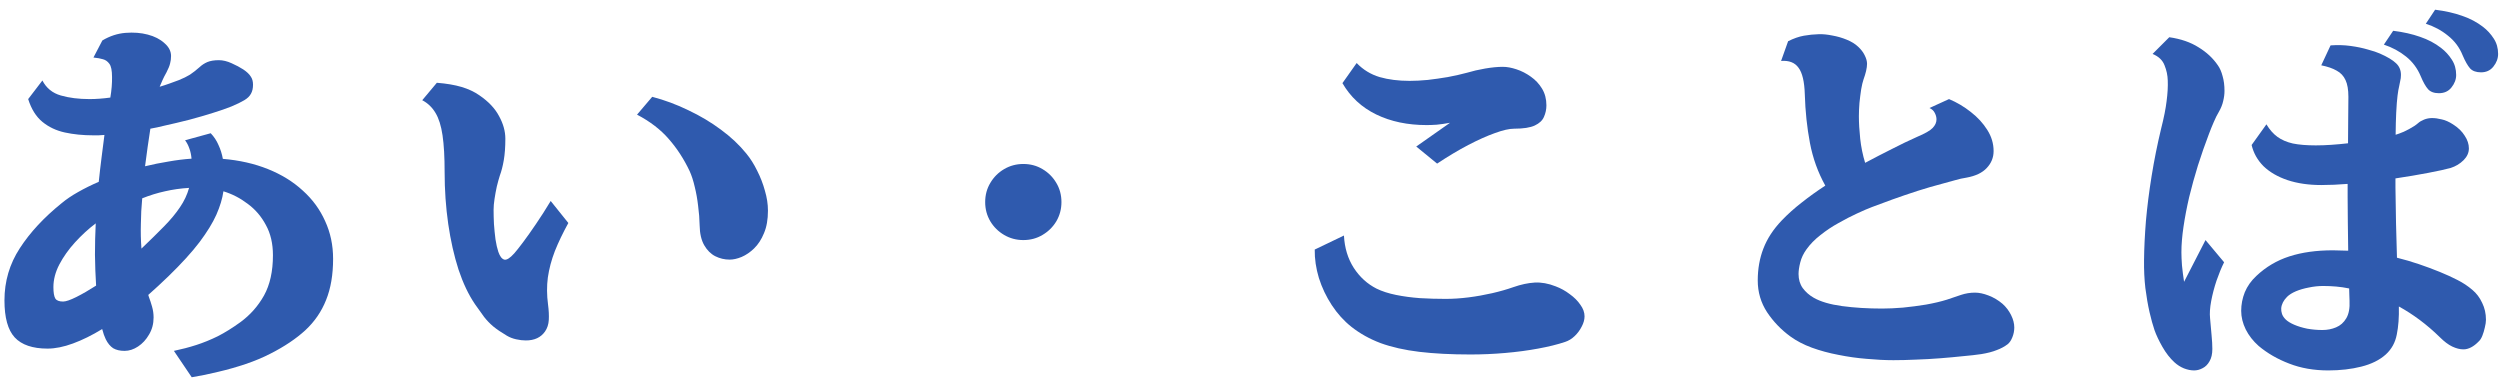 <svg width="193" height="30" viewBox="0 0 193 30" fill="none" xmlns="http://www.w3.org/2000/svg">
<path d="M179.919 3.504C180.466 3.465 180.983 3.479 181.472 3.548C181.97 3.616 182.414 3.709 182.805 3.826C183.205 3.934 183.513 4.036 183.728 4.134C184.304 4.388 184.719 4.637 184.973 4.881C185.227 5.115 185.354 5.418 185.354 5.789C185.354 5.955 185.334 6.111 185.295 6.258C185.266 6.395 185.236 6.541 185.207 6.697C185.168 6.844 185.129 7.073 185.09 7.386C185.051 7.688 185.017 8.128 184.987 8.704C184.978 8.948 184.968 9.212 184.958 9.495C184.948 9.778 184.943 10.081 184.943 10.403C184.992 10.384 185.036 10.369 185.075 10.359C185.124 10.34 185.168 10.325 185.207 10.315C185.441 10.237 185.7 10.12 185.983 9.964C186.276 9.808 186.506 9.656 186.672 9.51C186.789 9.402 186.945 9.31 187.141 9.231C187.336 9.153 187.541 9.114 187.756 9.114C187.981 9.114 188.23 9.148 188.503 9.217C188.776 9.275 189.064 9.402 189.367 9.598C189.768 9.852 190.07 10.145 190.275 10.477C190.49 10.799 190.598 11.126 190.598 11.458C190.598 11.79 190.461 12.093 190.188 12.366C189.914 12.64 189.582 12.84 189.191 12.967C188.801 13.074 188.22 13.201 187.448 13.348C186.687 13.494 185.847 13.636 184.929 13.773V14.461C184.948 15.369 184.963 16.292 184.973 17.23C184.992 18.167 185.017 19.056 185.046 19.895C185.632 20.042 186.198 20.208 186.745 20.394C187.292 20.579 187.829 20.779 188.356 20.994C188.835 21.189 189.284 21.395 189.704 21.609C190.134 21.824 190.524 22.083 190.876 22.386C191.189 22.649 191.438 22.981 191.623 23.382C191.818 23.773 191.916 24.207 191.916 24.686C191.916 24.852 191.887 25.052 191.828 25.286C191.779 25.511 191.716 25.721 191.638 25.916C191.56 26.111 191.472 26.253 191.374 26.341C190.974 26.761 190.573 26.971 190.173 26.971C189.909 26.971 189.621 26.898 189.309 26.751C189.006 26.605 188.689 26.365 188.356 26.033C187.858 25.545 187.341 25.101 186.804 24.7C186.267 24.3 185.73 23.953 185.192 23.66C185.212 24.49 185.158 25.213 185.031 25.828C184.914 26.443 184.631 26.956 184.182 27.366C183.703 27.796 183.073 28.108 182.292 28.304C181.521 28.499 180.671 28.597 179.743 28.597C178.63 28.597 177.624 28.421 176.726 28.069C175.827 27.727 175.041 27.273 174.367 26.707C173.938 26.326 173.606 25.901 173.371 25.433C173.137 24.954 173.02 24.476 173.02 23.997C173.02 23.509 173.112 23.03 173.298 22.561C173.493 22.093 173.791 21.673 174.191 21.302C174.924 20.608 175.773 20.105 176.74 19.793C177.707 19.48 178.825 19.324 180.095 19.324C180.3 19.324 180.5 19.329 180.695 19.339C180.9 19.339 181.096 19.344 181.281 19.354C181.272 18.611 181.262 17.874 181.252 17.142C181.242 16.409 181.237 15.755 181.237 15.179V14.197C180.505 14.256 179.826 14.285 179.201 14.285C178.225 14.285 177.356 14.158 176.594 13.904C175.842 13.65 175.227 13.294 174.748 12.835C174.279 12.366 173.972 11.819 173.825 11.194L174.968 9.598C175.212 10.008 175.495 10.33 175.817 10.565C176.14 10.799 176.535 10.97 177.004 11.077C177.482 11.175 178.073 11.224 178.776 11.224C179.157 11.224 179.558 11.209 179.978 11.18C180.407 11.15 180.837 11.111 181.267 11.062C181.276 10.428 181.281 9.808 181.281 9.202C181.291 8.587 181.296 8.011 181.296 7.474C181.296 6.927 181.223 6.497 181.076 6.185C180.93 5.862 180.7 5.618 180.388 5.452C180.085 5.276 179.689 5.14 179.201 5.042L179.919 3.504ZM167.468 2.874C168.356 3.001 169.108 3.26 169.724 3.65C170.349 4.031 170.847 4.495 171.218 5.042C171.374 5.257 171.496 5.535 171.584 5.877C171.682 6.209 171.731 6.59 171.731 7.02C171.731 7.273 171.696 7.537 171.628 7.811C171.569 8.074 171.462 8.343 171.306 8.616C171.159 8.86 171.023 9.134 170.896 9.437C170.769 9.729 170.647 10.032 170.529 10.345C170.227 11.136 169.943 11.946 169.68 12.776C169.426 13.597 169.201 14.407 169.006 15.208C168.82 16.009 168.674 16.775 168.566 17.508C168.459 18.23 168.405 18.885 168.405 19.471C168.405 19.754 168.42 20.096 168.449 20.496C168.488 20.896 168.542 21.316 168.61 21.756L170.266 18.533L171.701 20.247C171.496 20.657 171.301 21.131 171.115 21.668C170.939 22.195 170.803 22.718 170.705 23.235C170.607 23.753 170.578 24.197 170.617 24.568C170.666 25.037 170.705 25.477 170.734 25.887C170.773 26.287 170.793 26.639 170.793 26.941C170.793 27.332 170.72 27.649 170.573 27.894C170.437 28.138 170.261 28.314 170.046 28.421C169.831 28.538 169.611 28.597 169.387 28.597C169.133 28.597 168.869 28.543 168.596 28.436C168.332 28.328 168.088 28.172 167.863 27.967C167.522 27.654 167.214 27.259 166.94 26.78C166.667 26.302 166.462 25.867 166.325 25.477C166.198 25.105 166.071 24.646 165.944 24.1C165.817 23.543 165.71 22.923 165.622 22.239C165.544 21.556 165.51 20.833 165.52 20.071C165.529 19.163 165.578 18.157 165.666 17.054C165.764 15.95 165.91 14.793 166.106 13.582C166.301 12.371 166.545 11.155 166.838 9.935C167.053 9.095 167.194 8.382 167.263 7.796C167.341 7.2 167.37 6.673 167.351 6.214C167.341 5.813 167.258 5.423 167.102 5.042C166.955 4.651 166.648 4.358 166.179 4.163L167.468 2.874ZM176.447 24.656C176.594 24.803 176.814 24.939 177.106 25.066C177.399 25.193 177.736 25.296 178.117 25.374C178.498 25.442 178.889 25.477 179.289 25.477C179.67 25.477 180.022 25.408 180.344 25.271C180.676 25.135 180.939 24.9 181.135 24.568C181.33 24.236 181.413 23.787 181.384 23.221C181.374 23.084 181.369 22.938 181.369 22.781C181.369 22.615 181.364 22.444 181.355 22.269C181.023 22.2 180.69 22.151 180.358 22.122C180.026 22.093 179.689 22.078 179.348 22.078C178.986 22.078 178.62 22.117 178.249 22.195C177.878 22.264 177.541 22.361 177.238 22.488C176.945 22.615 176.721 22.757 176.564 22.913C176.291 23.186 176.14 23.48 176.11 23.792C176.101 23.939 176.12 24.085 176.169 24.231C176.218 24.378 176.311 24.52 176.447 24.656ZM187.99 0.75C188.772 0.848 189.465 1.004 190.07 1.219C190.676 1.424 191.213 1.707 191.682 2.068C192.014 2.322 192.292 2.625 192.517 2.977C192.741 3.318 192.854 3.714 192.854 4.163C192.854 4.515 192.731 4.842 192.487 5.145C192.253 5.438 191.936 5.584 191.535 5.584C191.154 5.584 190.871 5.481 190.686 5.276C190.5 5.062 190.31 4.725 190.114 4.266C189.87 3.66 189.494 3.157 188.986 2.757C188.488 2.347 187.917 2.039 187.273 1.834L187.99 0.75ZM184.753 2.376C185.534 2.474 186.228 2.63 186.833 2.845C187.439 3.05 187.976 3.333 188.444 3.694C188.776 3.948 189.055 4.251 189.279 4.603C189.504 4.944 189.616 5.34 189.616 5.789C189.616 6.131 189.494 6.453 189.25 6.756C189.016 7.049 188.693 7.195 188.283 7.195C187.912 7.195 187.634 7.093 187.448 6.888C187.263 6.683 187.072 6.346 186.877 5.877C186.623 5.271 186.247 4.769 185.749 4.368C185.251 3.968 184.68 3.66 184.035 3.445L184.753 2.376Z" fill="#2F5AAE"/>
<path d="M140.415 2.64C140.728 2.63 141.074 2.664 141.455 2.742C141.846 2.811 142.217 2.918 142.568 3.064C142.93 3.211 143.223 3.392 143.447 3.606C143.672 3.812 143.843 4.036 143.96 4.28C144.077 4.515 144.136 4.729 144.136 4.925C144.136 5.081 144.111 5.267 144.062 5.481C144.014 5.687 143.945 5.911 143.857 6.155C143.799 6.321 143.74 6.57 143.682 6.902C143.633 7.225 143.589 7.571 143.55 7.942C143.521 8.313 143.506 8.655 143.506 8.968C143.506 9.495 143.54 10.076 143.608 10.711C143.677 11.346 143.804 11.966 143.989 12.571C144.683 12.2 145.371 11.844 146.055 11.502C146.738 11.15 147.388 10.838 148.003 10.565C148.608 10.311 149.009 10.081 149.204 9.876C149.399 9.671 149.497 9.451 149.497 9.217C149.497 9.051 149.453 8.885 149.365 8.719C149.287 8.553 149.15 8.426 148.955 8.338L150.464 7.649C151.069 7.903 151.631 8.235 152.148 8.646C152.676 9.056 153.101 9.52 153.423 10.037C153.745 10.545 153.906 11.087 153.906 11.663C153.906 12.161 153.73 12.596 153.379 12.967C153.037 13.338 152.515 13.587 151.812 13.714C151.538 13.753 151.235 13.821 150.903 13.919C150.571 14.007 150.234 14.1 149.893 14.197C149.326 14.344 148.706 14.524 148.032 14.739C147.368 14.954 146.724 15.174 146.099 15.398C145.483 15.623 144.956 15.818 144.517 15.984C144.204 16.102 143.818 16.268 143.359 16.482C142.91 16.688 142.437 16.932 141.938 17.215C141.44 17.488 140.972 17.801 140.532 18.152C140.093 18.494 139.731 18.865 139.448 19.266C139.224 19.578 139.067 19.91 138.979 20.262C138.892 20.604 138.848 20.901 138.848 21.155C138.848 21.575 138.955 21.936 139.17 22.239C139.395 22.542 139.678 22.791 140.02 22.986C140.547 23.289 141.279 23.504 142.217 23.631C143.164 23.758 144.189 23.821 145.293 23.821C145.771 23.821 146.309 23.797 146.904 23.748C147.5 23.689 148.096 23.611 148.691 23.514C149.297 23.406 149.834 23.279 150.303 23.133C150.684 23.006 151.045 22.884 151.387 22.767C151.738 22.649 152.1 22.591 152.471 22.591C152.783 22.591 153.13 22.664 153.511 22.811C153.901 22.957 154.263 23.172 154.595 23.455C154.868 23.699 155.088 23.987 155.254 24.319C155.42 24.651 155.503 24.974 155.503 25.286C155.503 25.54 155.454 25.789 155.356 26.033C155.259 26.277 155.137 26.458 154.99 26.575C154.746 26.761 154.463 26.912 154.141 27.029C153.828 27.156 153.433 27.259 152.954 27.337C152.563 27.395 152.09 27.449 151.533 27.498C150.986 27.557 150.4 27.61 149.775 27.659C149.16 27.708 148.54 27.742 147.915 27.762C147.29 27.791 146.709 27.806 146.172 27.806C145.527 27.806 144.839 27.771 144.106 27.703C143.374 27.645 142.646 27.542 141.924 27.395C141.201 27.259 140.518 27.073 139.873 26.839C139.238 26.605 138.687 26.316 138.218 25.975C137.505 25.457 136.904 24.832 136.416 24.1C135.938 23.367 135.698 22.552 135.698 21.653C135.698 20.755 135.845 19.93 136.138 19.178C136.431 18.416 136.904 17.693 137.559 17.01C138.018 16.531 138.53 16.072 139.097 15.633C139.663 15.184 140.269 14.749 140.913 14.329C140.347 13.313 139.951 12.215 139.727 11.033C139.502 9.852 139.37 8.602 139.331 7.283C139.302 6.307 139.141 5.623 138.848 5.232C138.564 4.832 138.115 4.656 137.5 4.705L138.042 3.182C138.472 2.967 138.877 2.825 139.258 2.757C139.648 2.688 140.034 2.649 140.415 2.64Z" fill="#2F5AAE"/>
<path d="M104.734 4.866C105.232 5.384 105.823 5.745 106.507 5.95C107.19 6.146 107.962 6.243 108.821 6.243C109.251 6.243 109.72 6.219 110.228 6.17C110.735 6.111 111.248 6.038 111.766 5.95C112.293 5.853 112.791 5.74 113.26 5.613C113.68 5.486 114.144 5.379 114.651 5.291C115.169 5.203 115.623 5.159 116.014 5.159C116.336 5.159 116.688 5.223 117.068 5.35C117.459 5.477 117.83 5.667 118.182 5.921C118.533 6.165 118.821 6.473 119.046 6.844C119.271 7.215 119.383 7.645 119.383 8.133C119.383 8.445 119.319 8.743 119.192 9.026C119.075 9.3 118.841 9.52 118.489 9.686C118.138 9.852 117.605 9.935 116.893 9.935C116.521 9.935 116.028 10.047 115.413 10.271C114.808 10.486 114.119 10.794 113.348 11.194C112.586 11.595 111.785 12.073 110.945 12.63L109.334 11.312L111.941 9.48C111.551 9.549 111.209 9.598 110.916 9.627C110.623 9.646 110.364 9.656 110.14 9.656C108.665 9.656 107.366 9.383 106.243 8.836C105.12 8.289 104.251 7.483 103.636 6.419L104.734 4.866ZM103.753 18.182C103.802 19.139 104.056 19.974 104.515 20.686C104.974 21.39 105.56 21.922 106.272 22.283C106.692 22.488 107.19 22.649 107.767 22.767C108.343 22.884 108.958 22.967 109.612 23.016C110.276 23.055 110.94 23.074 111.604 23.074C112.171 23.074 112.762 23.035 113.377 22.957C113.992 22.879 114.598 22.771 115.193 22.635C115.789 22.498 116.336 22.342 116.834 22.166C117.42 21.961 117.967 21.844 118.475 21.814C118.992 21.785 119.534 21.883 120.101 22.107C120.491 22.254 120.853 22.454 121.185 22.708C121.526 22.952 121.8 23.226 122.005 23.528C122.22 23.821 122.327 24.119 122.327 24.422C122.327 24.676 122.254 24.939 122.107 25.213C121.971 25.486 121.79 25.73 121.565 25.945C121.341 26.16 121.092 26.311 120.818 26.399C120.232 26.595 119.539 26.766 118.738 26.912C117.947 27.059 117.103 27.171 116.204 27.249C115.315 27.327 114.422 27.366 113.523 27.366C112.029 27.366 110.711 27.298 109.568 27.161C108.436 27.024 107.439 26.8 106.58 26.487C105.73 26.165 104.979 25.745 104.324 25.227C103.748 24.769 103.245 24.212 102.815 23.558C102.386 22.903 102.054 22.205 101.819 21.463C101.595 20.721 101.487 19.988 101.497 19.266L103.753 18.182Z" fill="#2F5AAE"/>
<path d="M79 12.659C79.547 12.659 80.04 12.791 80.48 13.055C80.929 13.318 81.285 13.675 81.549 14.124C81.812 14.563 81.944 15.057 81.944 15.604C81.944 16.141 81.812 16.634 81.549 17.083C81.285 17.523 80.929 17.874 80.48 18.138C80.04 18.401 79.547 18.533 79 18.533C78.463 18.533 77.97 18.401 77.52 18.138C77.071 17.874 76.715 17.523 76.451 17.083C76.188 16.634 76.056 16.141 76.056 15.604C76.056 15.057 76.188 14.563 76.451 14.124C76.715 13.675 77.071 13.318 77.52 13.055C77.97 12.791 78.463 12.659 79 12.659Z" fill="#2F5AAE"/>
<path d="M33.725 6.39C34.467 6.448 35.102 6.556 35.629 6.712C36.156 6.868 36.615 7.083 37.006 7.356C37.709 7.835 38.217 8.372 38.529 8.968C38.852 9.554 39.013 10.135 39.013 10.711C39.013 11.336 38.974 11.883 38.895 12.352C38.817 12.81 38.715 13.211 38.588 13.553C38.51 13.797 38.432 14.08 38.353 14.402C38.285 14.715 38.227 15.032 38.178 15.354C38.129 15.667 38.105 15.95 38.105 16.204C38.105 16.526 38.114 16.893 38.134 17.303C38.163 17.703 38.202 18.094 38.251 18.475C38.31 18.855 38.383 19.178 38.471 19.441C38.588 19.783 38.739 19.983 38.925 20.042C39.11 20.091 39.369 19.93 39.701 19.559C39.857 19.383 40.082 19.1 40.375 18.709C40.668 18.318 41 17.85 41.371 17.303C41.752 16.746 42.133 16.15 42.514 15.516L43.876 17.215C43.456 17.977 43.109 18.699 42.836 19.383C42.572 20.066 42.392 20.745 42.294 21.419C42.206 22.083 42.211 22.781 42.309 23.514C42.367 23.953 42.387 24.349 42.367 24.7C42.348 25.042 42.25 25.34 42.074 25.594C41.752 26.053 41.259 26.282 40.595 26.282C40.36 26.282 40.111 26.253 39.848 26.194C39.584 26.136 39.345 26.043 39.13 25.916C38.7 25.662 38.349 25.423 38.075 25.198C37.812 24.974 37.577 24.73 37.372 24.466C37.167 24.192 36.933 23.865 36.669 23.484C36.171 22.752 35.746 21.858 35.395 20.804C35.053 19.739 34.789 18.567 34.603 17.288C34.418 15.999 34.325 14.666 34.325 13.289C34.325 12.127 34.272 11.18 34.164 10.447C34.057 9.715 33.876 9.139 33.622 8.719C33.368 8.289 33.026 7.962 32.597 7.737L33.725 6.39ZM50.351 7.474C51.317 7.728 52.25 8.074 53.148 8.514C54.057 8.943 54.892 9.441 55.653 10.008C56.425 10.574 57.079 11.19 57.616 11.854C57.929 12.234 58.207 12.674 58.451 13.172C58.705 13.67 58.905 14.188 59.052 14.725C59.208 15.252 59.286 15.765 59.286 16.263C59.286 16.946 59.184 17.527 58.978 18.006C58.783 18.484 58.529 18.875 58.217 19.178C57.914 19.471 57.592 19.69 57.25 19.837C56.918 19.974 56.61 20.042 56.327 20.042C55.937 20.042 55.565 19.954 55.214 19.778C54.872 19.602 54.589 19.319 54.364 18.929C54.14 18.538 54.023 18.03 54.013 17.405C54.003 16.907 53.964 16.404 53.895 15.896C53.837 15.379 53.749 14.886 53.632 14.417C53.524 13.948 53.393 13.543 53.236 13.201C52.797 12.273 52.26 11.448 51.625 10.726C51 10.003 50.185 9.378 49.179 8.851L50.351 7.474Z" fill="#2F5AAE"/>
<path d="M16.267 10.286C16.52 10.55 16.721 10.852 16.867 11.194C17.023 11.526 17.136 11.883 17.204 12.264C18.483 12.371 19.645 12.635 20.69 13.055C21.735 13.475 22.629 14.026 23.371 14.71C24.123 15.384 24.699 16.17 25.1 17.068C25.51 17.957 25.715 18.929 25.715 19.983C25.715 21.214 25.534 22.273 25.173 23.162C24.821 24.051 24.289 24.827 23.576 25.491C22.863 26.145 21.97 26.746 20.895 27.293C20.31 27.596 19.67 27.864 18.977 28.099C18.283 28.333 17.58 28.533 16.867 28.699C16.154 28.875 15.466 29.017 14.802 29.124L13.425 27.088C14.03 26.961 14.606 26.81 15.153 26.634C15.7 26.458 16.252 26.233 16.809 25.96C17.365 25.677 17.946 25.315 18.552 24.876C19.314 24.319 19.924 23.631 20.383 22.811C20.842 21.98 21.071 20.945 21.071 19.705C21.071 18.807 20.891 18.03 20.529 17.376C20.178 16.712 19.709 16.165 19.123 15.735C18.547 15.296 17.922 14.974 17.248 14.768C17.17 15.325 16.989 15.926 16.706 16.57C16.423 17.205 15.988 17.913 15.402 18.694C14.816 19.466 14.016 20.345 13 21.331C12.746 21.575 12.487 21.819 12.224 22.064C11.96 22.308 11.701 22.542 11.447 22.767C11.457 22.806 11.467 22.84 11.477 22.869L11.506 22.957C11.584 23.162 11.662 23.401 11.74 23.675C11.818 23.948 11.857 24.227 11.857 24.51C11.857 24.998 11.74 25.438 11.506 25.828C11.281 26.219 10.998 26.526 10.656 26.751C10.315 26.976 9.968 27.088 9.616 27.088C9.265 27.088 8.972 27.02 8.737 26.883C8.513 26.736 8.322 26.507 8.166 26.194C8.117 26.087 8.068 25.97 8.02 25.843C7.98 25.706 7.937 25.56 7.888 25.403C7.106 25.882 6.354 26.253 5.632 26.517C4.919 26.78 4.265 26.912 3.669 26.912C2.517 26.912 1.672 26.624 1.135 26.048C0.607 25.472 0.344 24.52 0.344 23.191C0.344 21.717 0.739 20.374 1.53 19.163C2.321 17.942 3.396 16.785 4.753 15.691C5.114 15.389 5.539 15.101 6.027 14.827C6.525 14.544 7.058 14.28 7.624 14.036C7.692 13.372 7.766 12.737 7.844 12.132C7.922 11.517 7.995 10.945 8.063 10.418C7.907 10.428 7.756 10.438 7.609 10.447C7.463 10.447 7.321 10.447 7.185 10.447C6.403 10.447 5.676 10.374 5.002 10.227C4.338 10.081 3.762 9.808 3.273 9.407C2.785 9.007 2.419 8.421 2.175 7.649L3.273 6.214C3.576 6.8 4.05 7.186 4.694 7.371C5.339 7.557 6.076 7.649 6.906 7.649C7.16 7.649 7.419 7.64 7.683 7.62C7.956 7.601 8.234 7.571 8.518 7.532C8.615 6.956 8.659 6.424 8.649 5.936C8.649 5.447 8.581 5.11 8.444 4.925C8.308 4.739 8.142 4.622 7.946 4.573C7.761 4.515 7.517 4.471 7.214 4.441L7.902 3.123C8.479 2.781 9.074 2.586 9.689 2.537C10.315 2.488 10.886 2.532 11.403 2.669C11.931 2.806 12.36 3.025 12.692 3.328C13.034 3.621 13.205 3.953 13.205 4.324C13.205 4.529 13.181 4.72 13.132 4.895C13.093 5.071 13 5.301 12.854 5.584C12.727 5.809 12.624 6.009 12.546 6.185C12.468 6.36 12.395 6.531 12.326 6.697C12.59 6.619 12.844 6.536 13.088 6.448C13.342 6.36 13.581 6.272 13.806 6.185C14.148 6.048 14.435 5.906 14.67 5.76C14.904 5.604 15.148 5.413 15.402 5.188C15.578 5.022 15.778 4.891 16.003 4.793C16.237 4.695 16.535 4.646 16.896 4.646C17.209 4.646 17.536 4.725 17.878 4.881C18.23 5.037 18.532 5.198 18.786 5.364C19.06 5.55 19.25 5.73 19.357 5.906C19.475 6.072 19.533 6.282 19.533 6.536C19.533 6.819 19.48 7.054 19.372 7.239C19.274 7.425 19.104 7.591 18.859 7.737C18.615 7.884 18.283 8.045 17.863 8.221C17.473 8.377 16.994 8.543 16.428 8.719C15.871 8.895 15.266 9.07 14.611 9.246C13.957 9.412 13.298 9.568 12.634 9.715C12.477 9.754 12.312 9.793 12.136 9.832C11.96 9.861 11.784 9.895 11.608 9.935C11.54 10.354 11.472 10.813 11.403 11.312C11.335 11.8 11.267 12.308 11.198 12.835C11.804 12.688 12.409 12.566 13.015 12.469C13.62 12.361 14.211 12.288 14.787 12.249C14.758 11.937 14.699 11.668 14.611 11.443C14.533 11.219 14.426 11.014 14.289 10.828L16.267 10.286ZM4.123 22.166C4.123 22.586 4.172 22.879 4.27 23.045C4.367 23.201 4.567 23.279 4.87 23.279C5.085 23.279 5.427 23.162 5.896 22.928C6.364 22.693 6.872 22.4 7.419 22.049C7.37 21.268 7.341 20.472 7.331 19.661C7.331 18.851 7.351 18.045 7.39 17.244C6.823 17.674 6.291 18.162 5.793 18.709C5.295 19.256 4.89 19.827 4.577 20.423C4.274 21.009 4.123 21.59 4.123 22.166ZM10.876 17.273C10.856 17.898 10.871 18.538 10.92 19.192C11.594 18.548 12.18 17.972 12.678 17.464C13.176 16.956 13.581 16.468 13.894 15.999C14.216 15.53 14.45 15.032 14.597 14.505C13.942 14.544 13.322 14.632 12.736 14.768C12.15 14.896 11.565 15.076 10.979 15.31C10.949 15.643 10.925 15.975 10.905 16.307C10.896 16.629 10.886 16.951 10.876 17.273Z" fill="#2F5AAE"/>
</svg>
